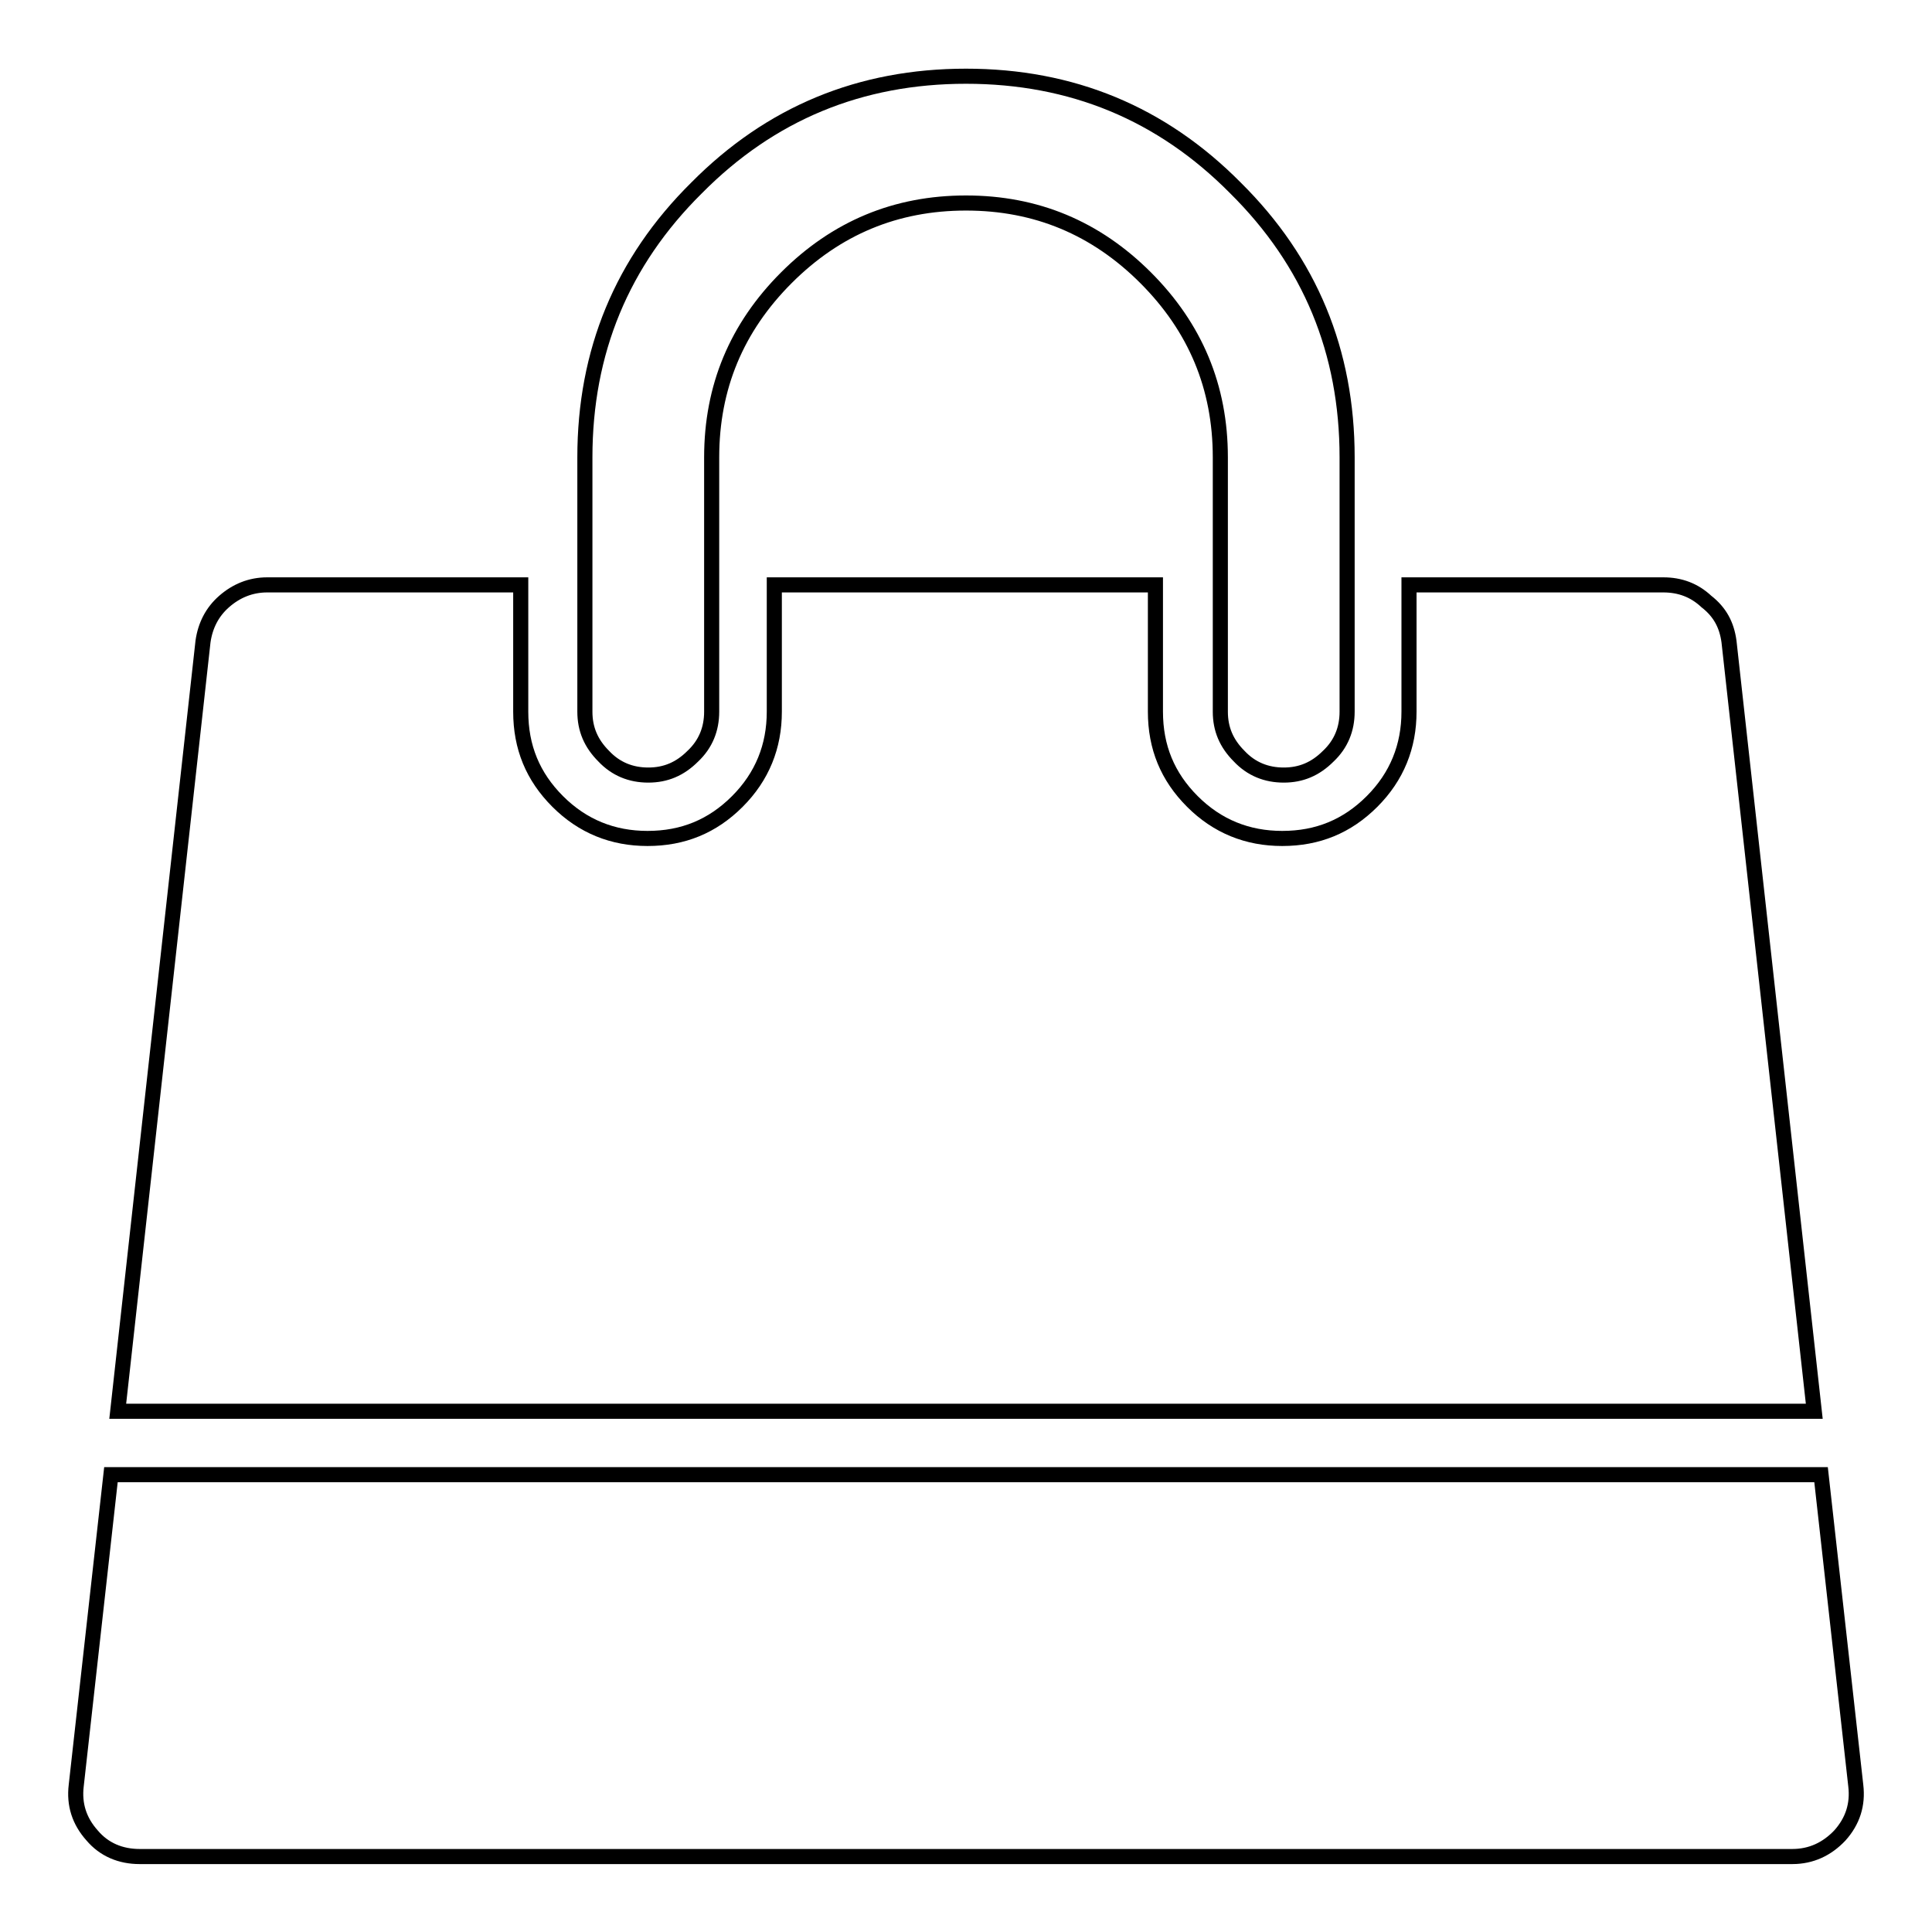 <?xml version="1.0" encoding="utf-8"?>
<!-- Svg Vector Icons : http://www.onlinewebfonts.com/icon -->
<!DOCTYPE svg PUBLIC "-//W3C//DTD SVG 1.1//EN" "http://www.w3.org/Graphics/SVG/1.1/DTD/svg11.dtd">
<svg version="1.1" xmlns="http://www.w3.org/2000/svg" xmlns:xlink="http://www.w3.org/1999/xlink" x="0px" y="0px" viewBox="0 0 256 256" enable-background="new 0 0 256 256" xml:space="preserve">
<g> <path stroke-width="2" fill-opacity="0" stroke="#000000"  d="M241.3,195.4l4.6,41.2c0.3,2.5-0.4,4.7-2.1,6.6c-1.7,1.8-3.8,2.8-6.3,2.8h-219c-2.5,0-4.7-0.9-6.3-2.8 c-1.7-1.9-2.4-4.1-2.1-6.6l4.6-41.2H241.3z M229.1,85l11.3,102H15.6L26.9,85c0.3-2.1,1.2-3.9,2.8-5.3c1.6-1.4,3.5-2.2,5.7-2.2H69 v16.8c0,4.7,1.6,8.6,4.9,11.9s7.3,4.9,11.9,4.9c4.7,0,8.6-1.6,11.9-4.9s4.9-7.3,4.9-11.9V77.5h50.5v16.8c0,4.7,1.6,8.6,4.9,11.9 c3.3,3.3,7.3,4.9,11.9,4.9c4.7,0,8.6-1.6,11.9-4.9c3.3-3.3,4.9-7.3,4.9-11.9V77.5h33.7c2.2,0,4.1,0.7,5.7,2.2 C227.9,81.1,228.8,82.8,229.1,85L229.1,85z M178.5,60.6v33.7c0,2.3-0.8,4.3-2.5,5.9c-1.7,1.7-3.6,2.5-5.9,2.5 c-2.3,0-4.3-0.8-5.9-2.5c-1.7-1.7-2.5-3.6-2.5-5.9V60.6c0-9.3-3.3-17.2-9.9-23.8c-6.6-6.6-14.5-9.9-23.8-9.9 c-9.3,0-17.2,3.3-23.8,9.9c-6.6,6.6-9.9,14.5-9.9,23.8v33.7c0,2.3-0.8,4.3-2.5,5.9c-1.7,1.7-3.6,2.5-5.9,2.5s-4.3-0.8-5.9-2.5 c-1.7-1.7-2.5-3.6-2.5-5.9V60.6c0-14,4.9-25.9,14.8-35.7C102.1,15,114,10.1,128,10.1s25.9,4.9,35.7,14.8 C173.6,34.7,178.5,46.6,178.5,60.6z"/></g>
</svg>